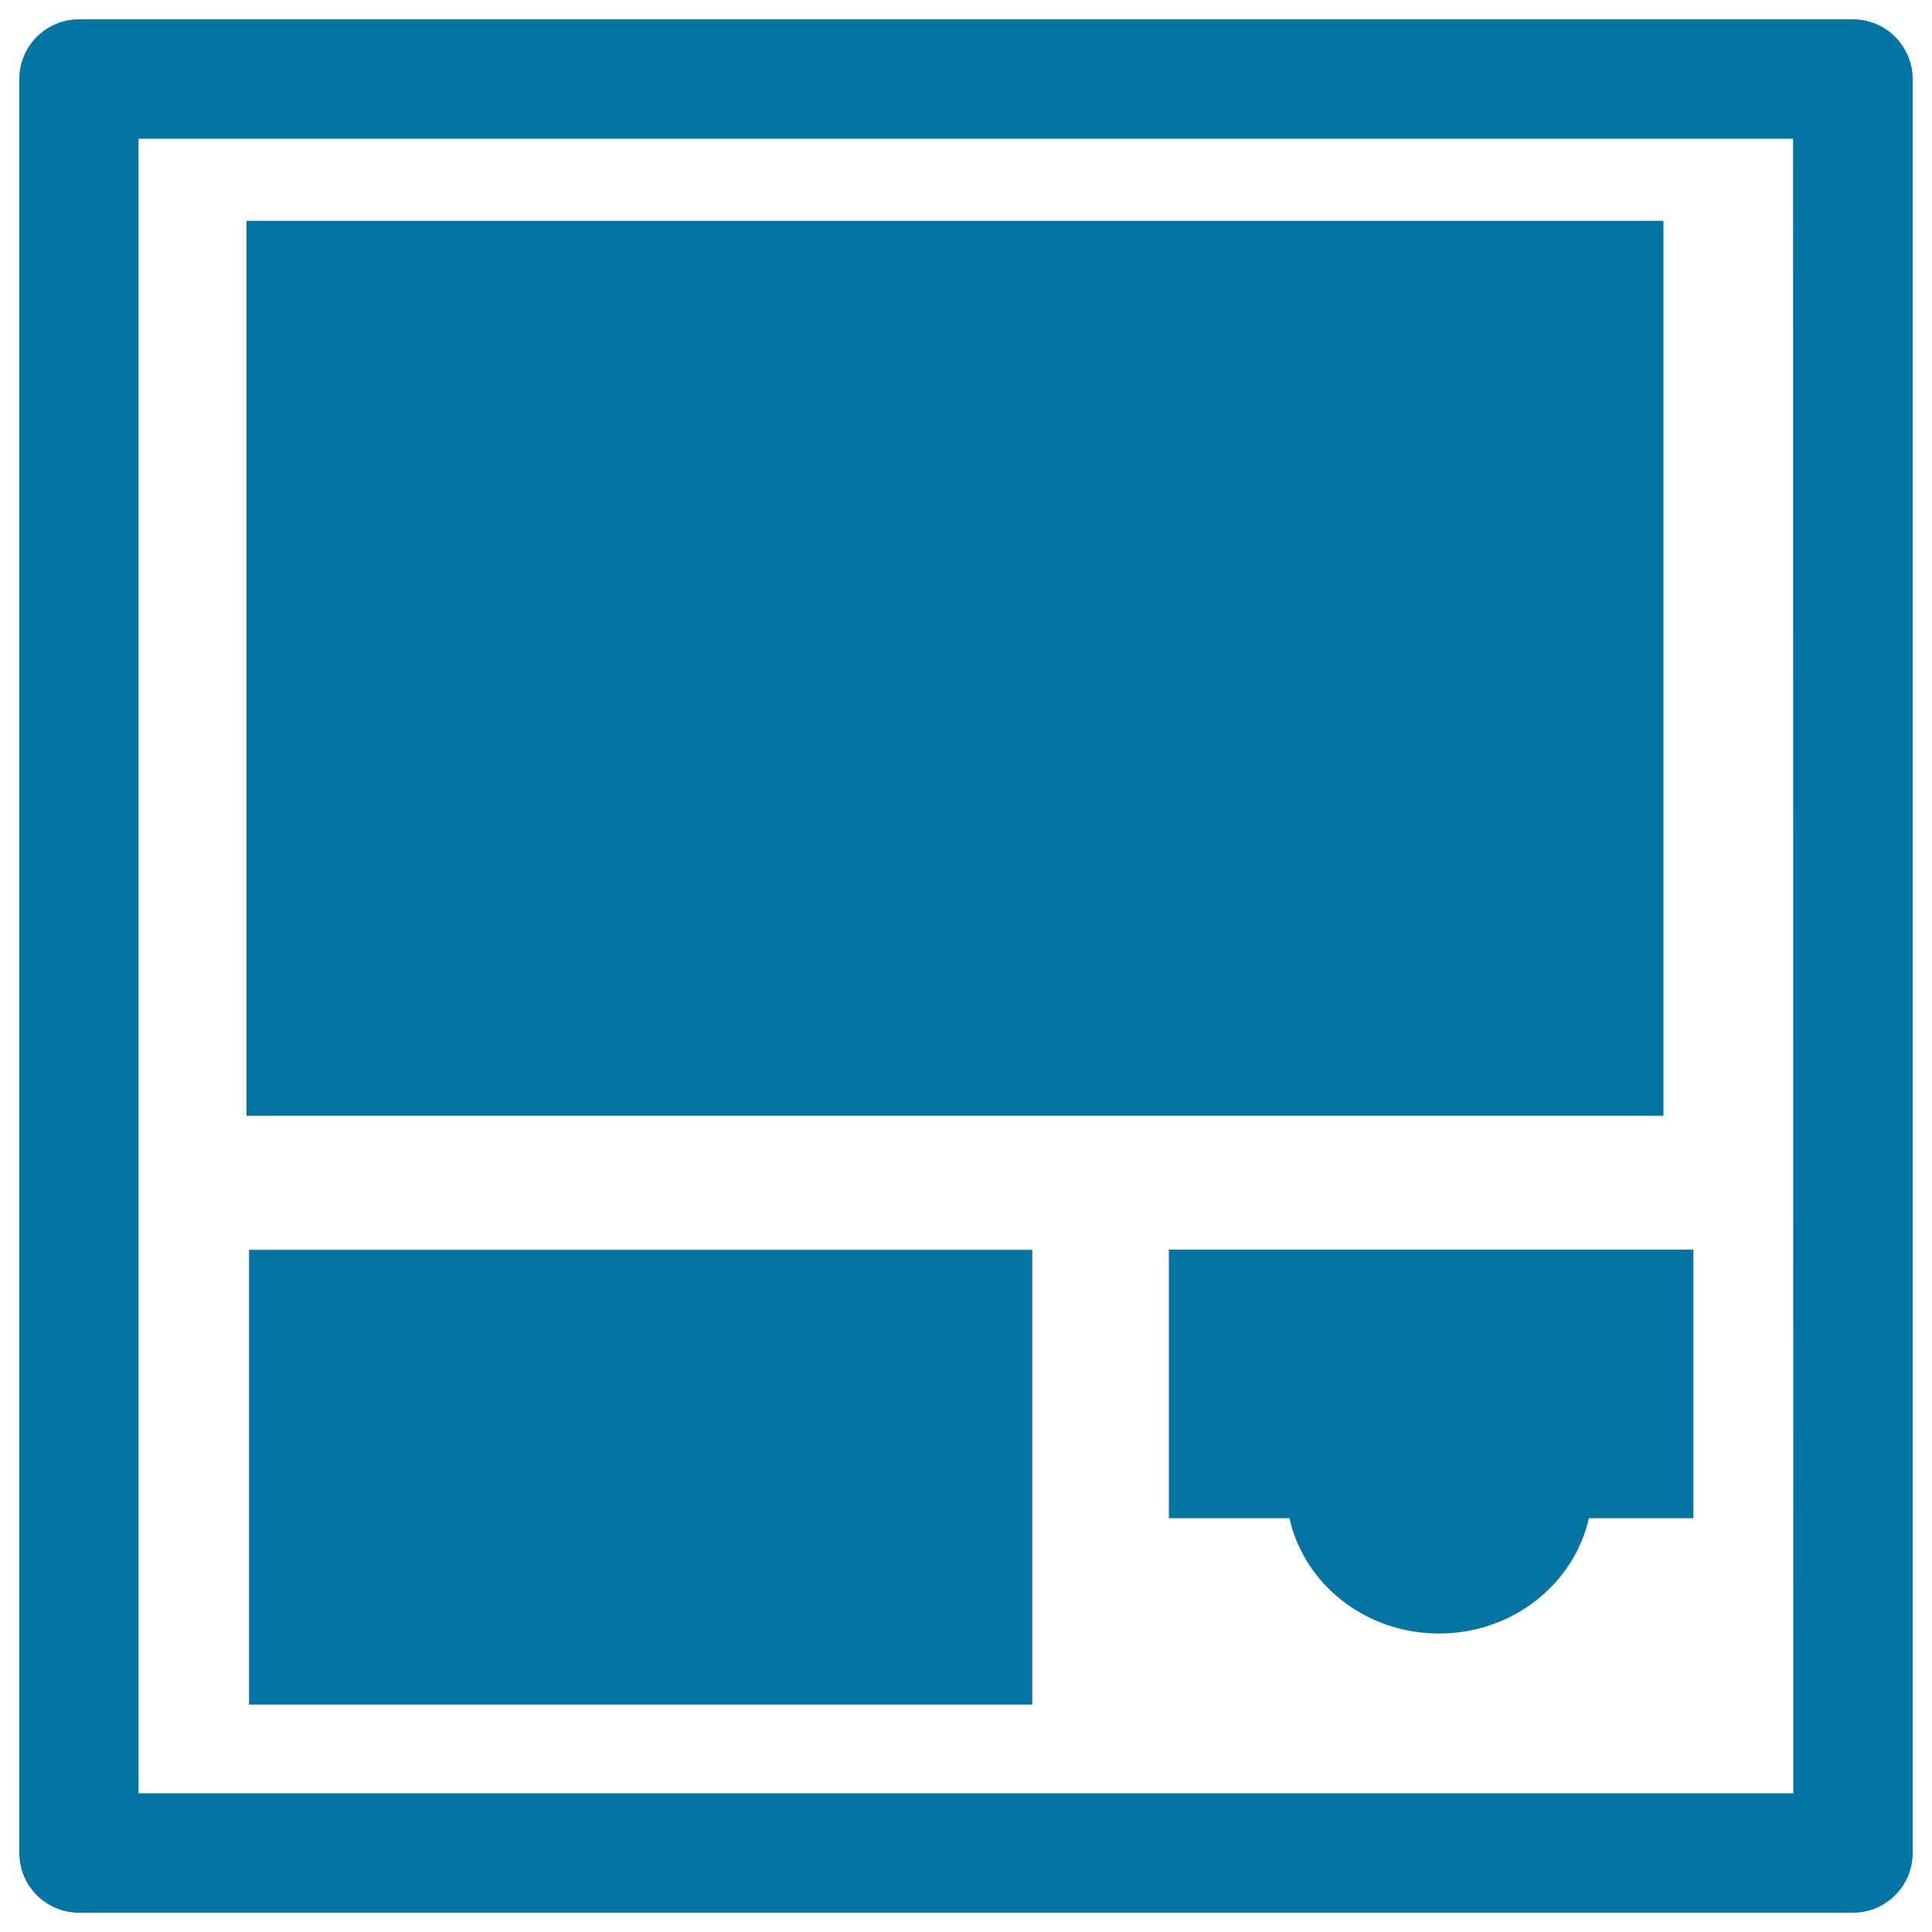<svg xmlns="http://www.w3.org/2000/svg" viewBox="0 0 1000 1000" style="fill:#0273a2">
<title>Vending Machine SVG icon</title>
<g><g><path d="M959.1,10H40.9C23.8,10,10,23.8,10,40.9V959c0,17.2,13.8,31,30.9,31h918.2c17.1,0,30.9-13.8,30.9-31V40.9C989.9,23.8,976.2,10,959.1,10z M928.2,928.2H71.7V71.8h856.4L928.2,928.2L928.2,928.2z"/><rect x="127.6" y="114.3" width="733.4" height="463.2"/><rect x="128.9" y="646.9" width="405.4" height="235.4"/><path d="M605,785.8h62.4c7.6,34.1,39.3,59.7,77.4,59.7c38.2,0,70-25.7,77.6-59.7h54.1v-139H605L605,785.8L605,785.8z"/></g></g>
</svg>